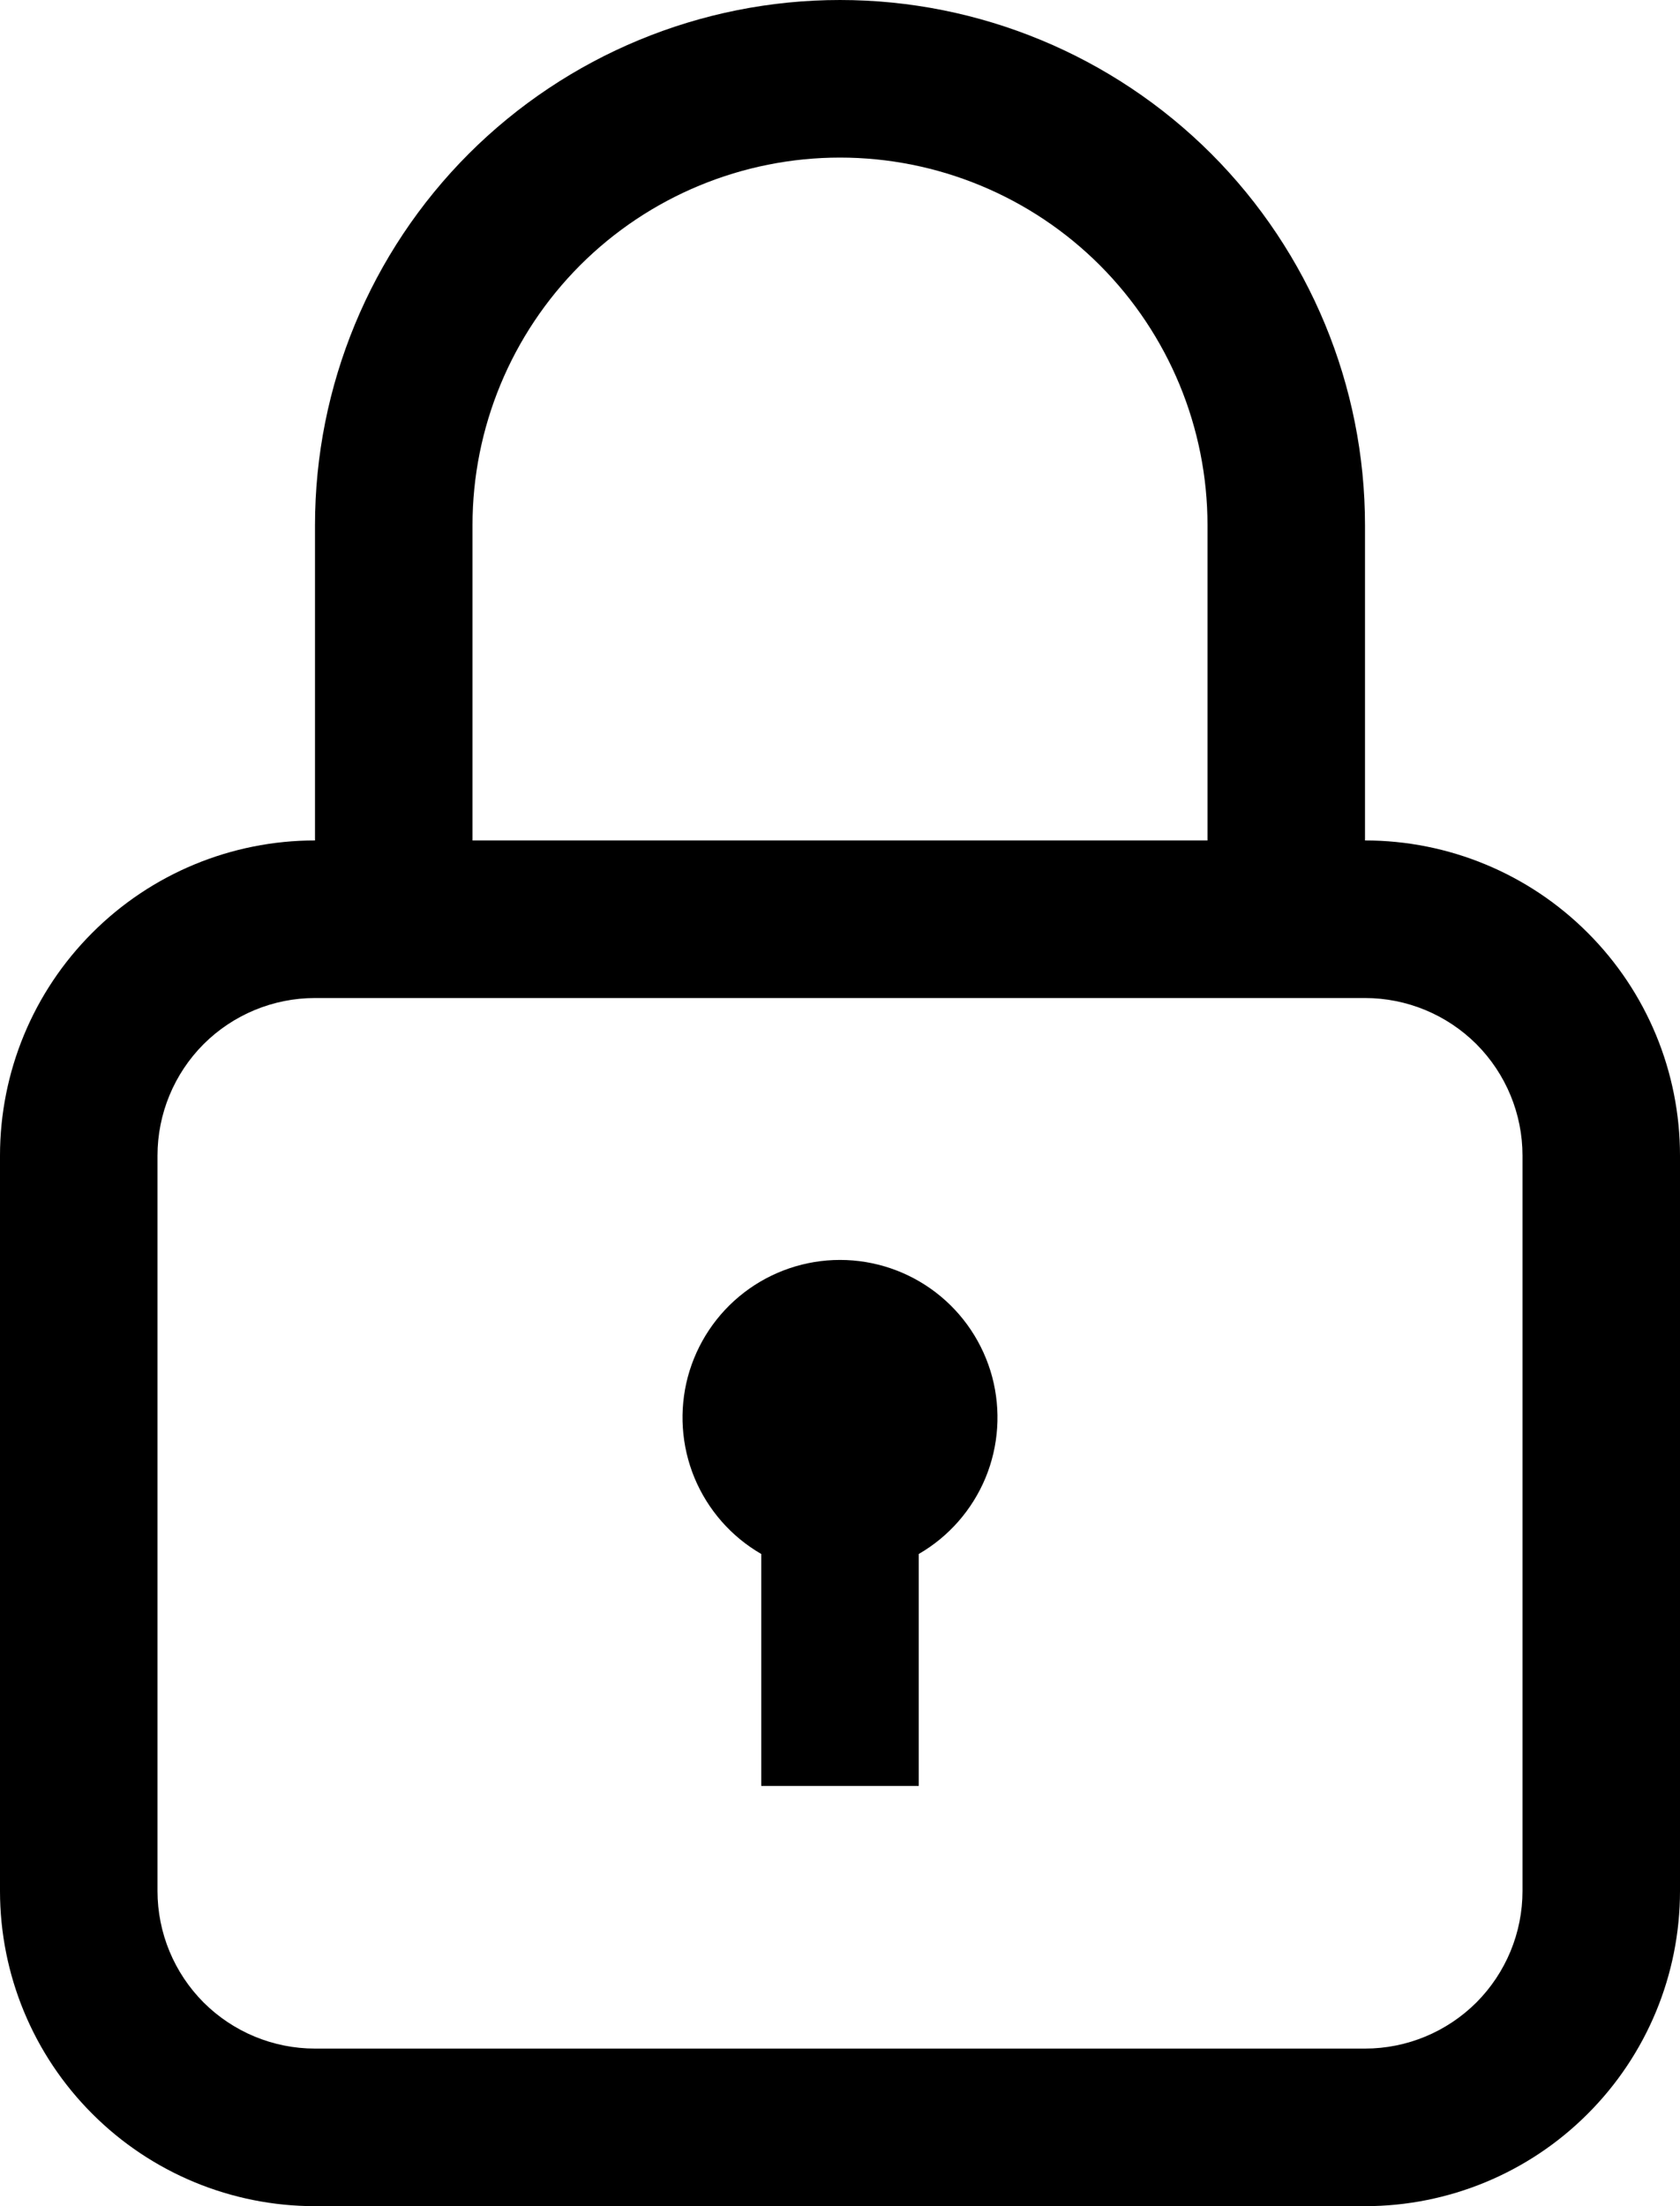 <svg width="16" height="21" viewBox="0 0 16 21" fill="none" xmlns="http://www.w3.org/2000/svg">
<path d="M13 8V5C13 3.674 12.473 2.402 11.536 1.464C10.598 0.527 9.326 0 8 0C6.674 0 5.402 0.527 4.464 1.464C3.527 2.402 3 3.674 3 5V8C2.204 8 1.441 8.316 0.879 8.879C0.316 9.441 0 10.204 0 11V18C0 18.796 0.316 19.559 0.879 20.121C1.441 20.684 2.204 21 3 21H13C13.796 21 14.559 20.684 15.121 20.121C15.684 19.559 16 18.796 16 18V11C16 10.204 15.684 9.441 15.121 8.879C14.559 8.316 13.796 8 13 8ZM4.5 5C4.5 4.072 4.869 3.182 5.525 2.525C6.181 1.869 7.072 1.5 8 1.5C8.928 1.5 9.819 1.869 10.475 2.525C11.131 3.182 11.5 4.072 11.5 5V8H4.5V5ZM14.5 18C14.5 18.398 14.342 18.779 14.061 19.061C13.779 19.342 13.398 19.5 13 19.5H3C2.602 19.5 2.221 19.342 1.939 19.061C1.658 18.779 1.5 18.398 1.5 18V11C1.5 10.602 1.658 10.221 1.939 9.939C2.221 9.658 2.602 9.5 3 9.5H13C13.398 9.5 13.779 9.658 14.061 9.939C14.342 10.221 14.5 10.602 14.5 11V18ZM8.75 14.792V17H7.25V14.792C6.964 14.627 6.741 14.372 6.614 14.067C6.488 13.762 6.466 13.424 6.551 13.105C6.637 12.786 6.825 12.504 7.087 12.303C7.349 12.102 7.67 11.993 8 11.993C8.33 11.993 8.651 12.102 8.913 12.303C9.175 12.504 9.363 12.786 9.449 13.105C9.534 13.424 9.512 13.762 9.386 14.067C9.259 14.372 9.036 14.627 8.75 14.792Z" fill="black"/>
</svg>
